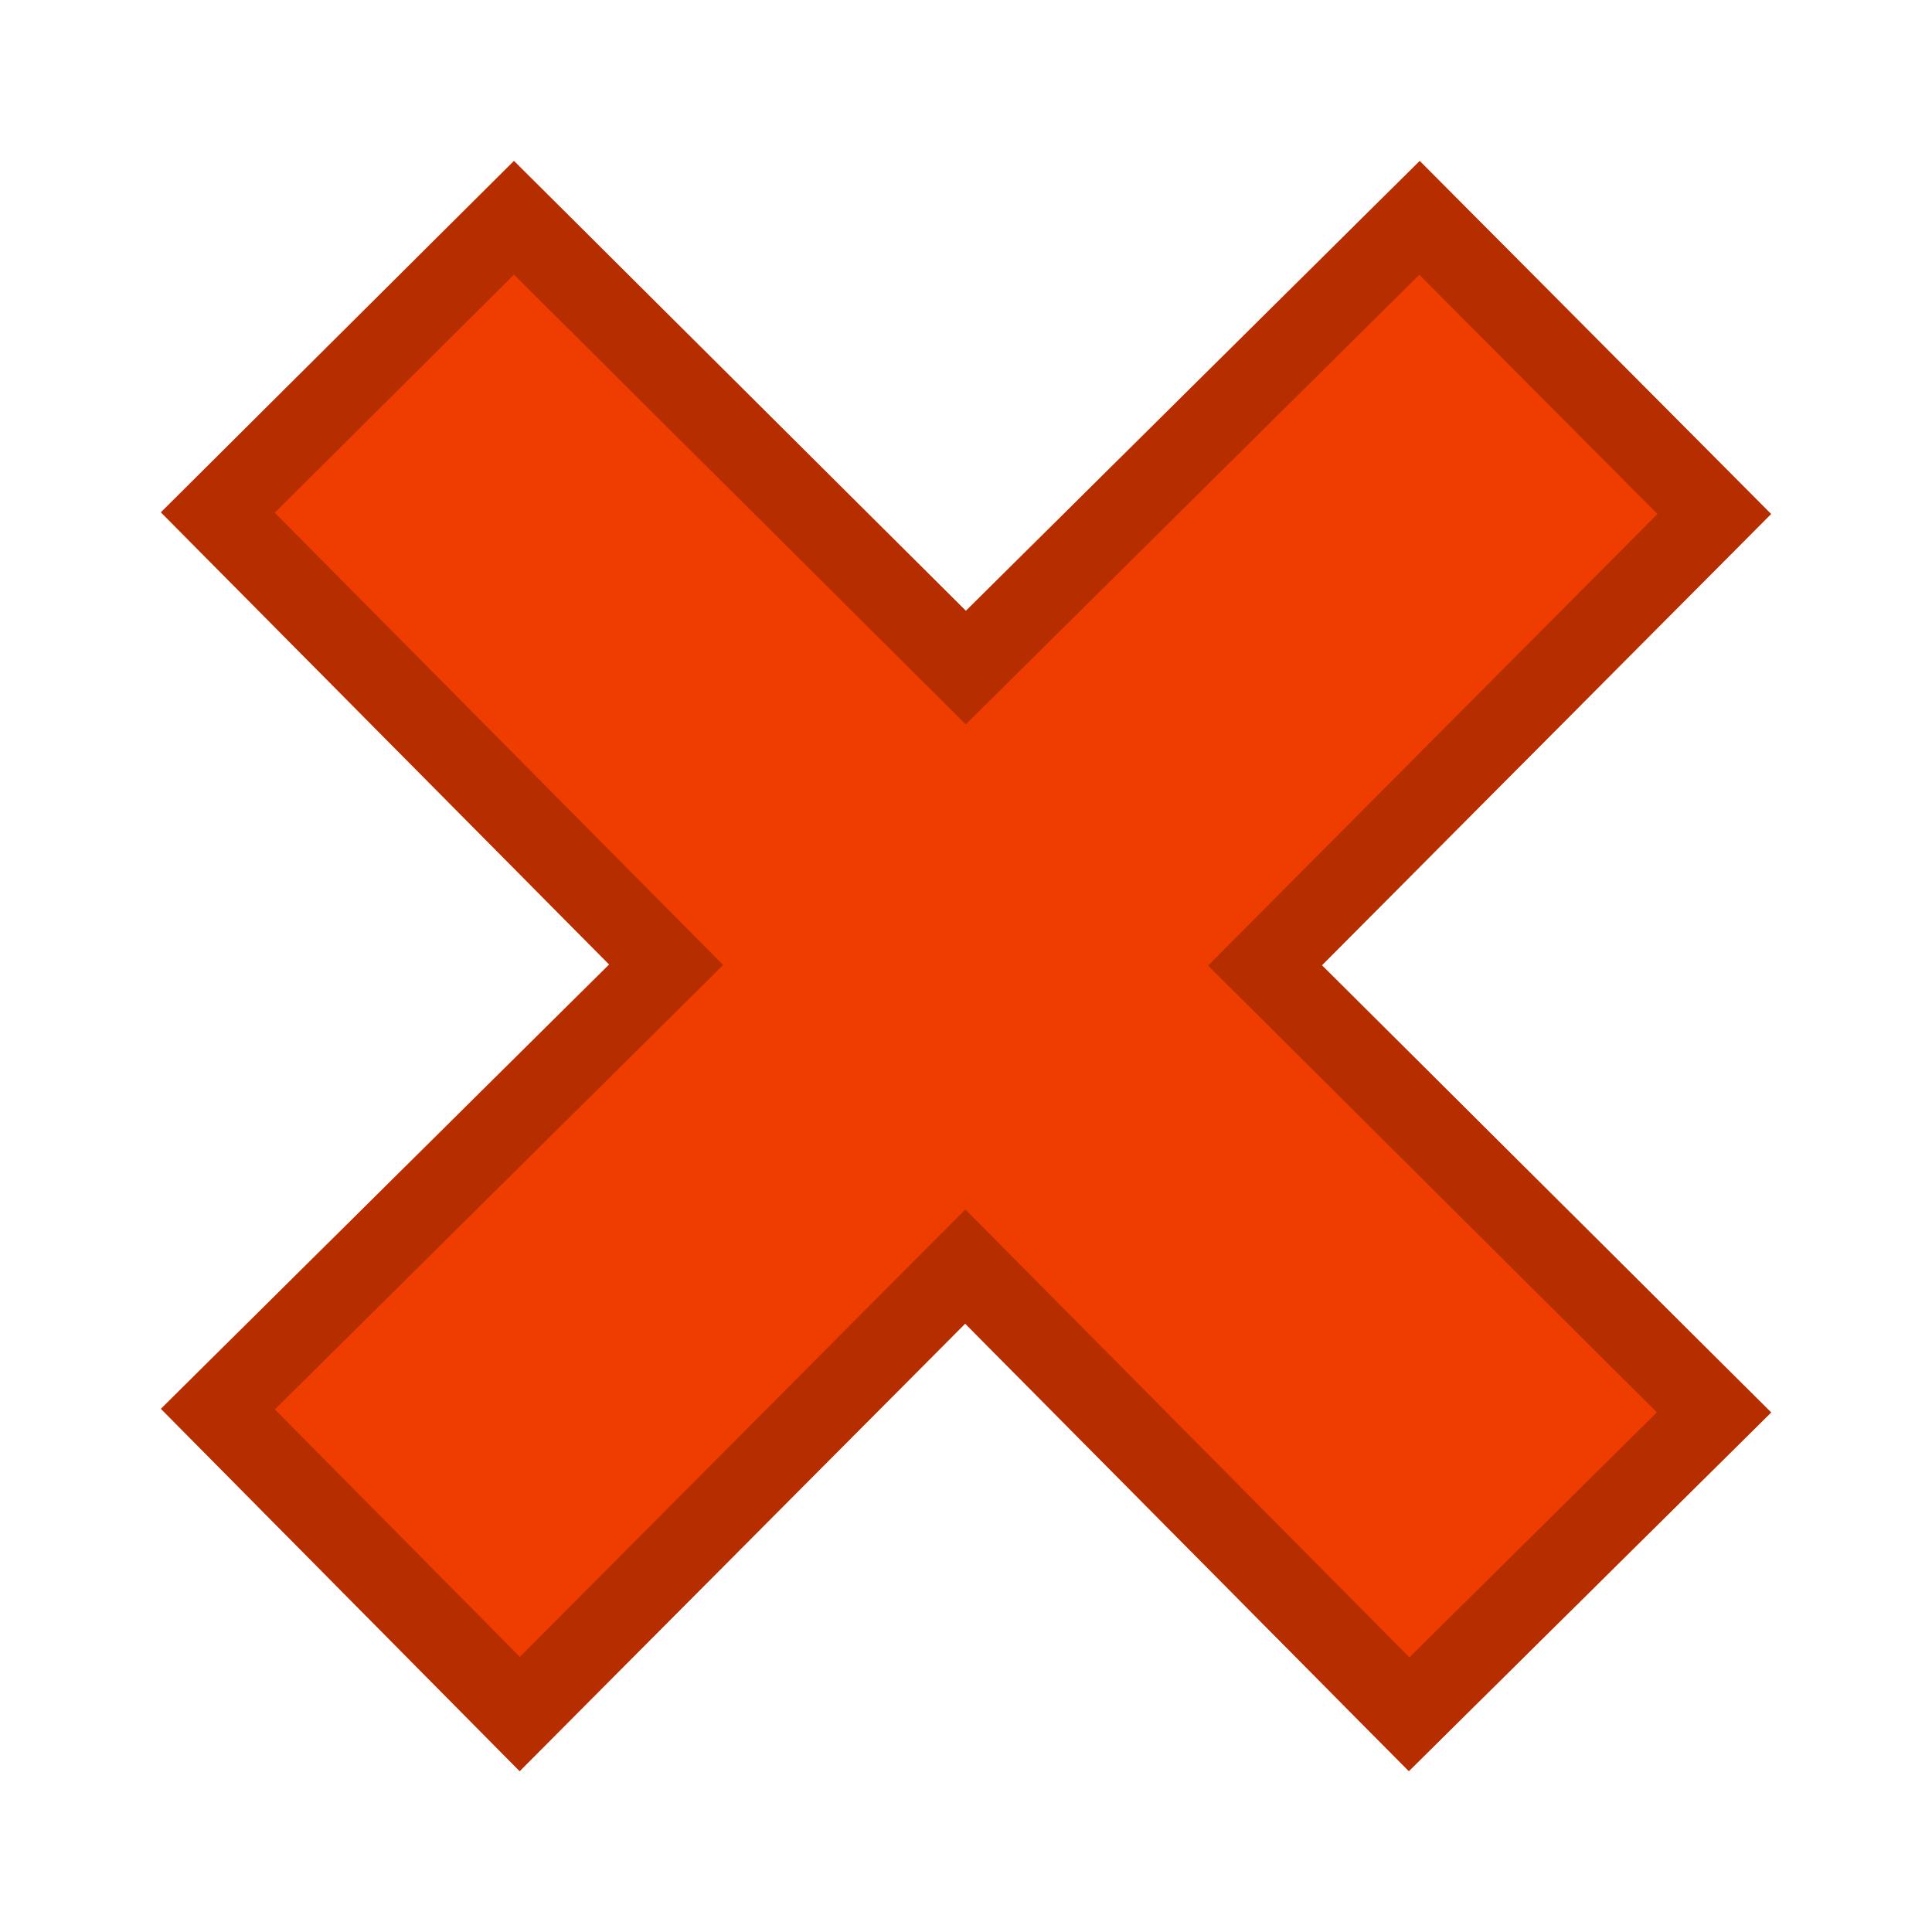 <svg height="24" viewBox="0 0 24 24" width="24" xmlns="http://www.w3.org/2000/svg"><g fill="none" fill-rule="evenodd" transform="translate(2 2)"><path d="m14.42 9.99 5.58-5.605-4.364-4.385-5.638 5.589-5.614-5.589-4.385 4.364 5.568 5.617-5.568 5.519 4.455 4.5 5.535-5.559 5.511 5.559 4.5-4.455z" fill="#ef3c00" fill-rule="evenodd"/><path d="m19.295 4.385-3.661-3.678-5.636 5.587-5.613-5.588-3.678 3.661 5.569 5.618-5.568 5.52 3.749 3.787 5.534-5.559 5.514 5.562 3.787-3.749-5.578-5.553z" stroke="#b62e00"/></g></svg>